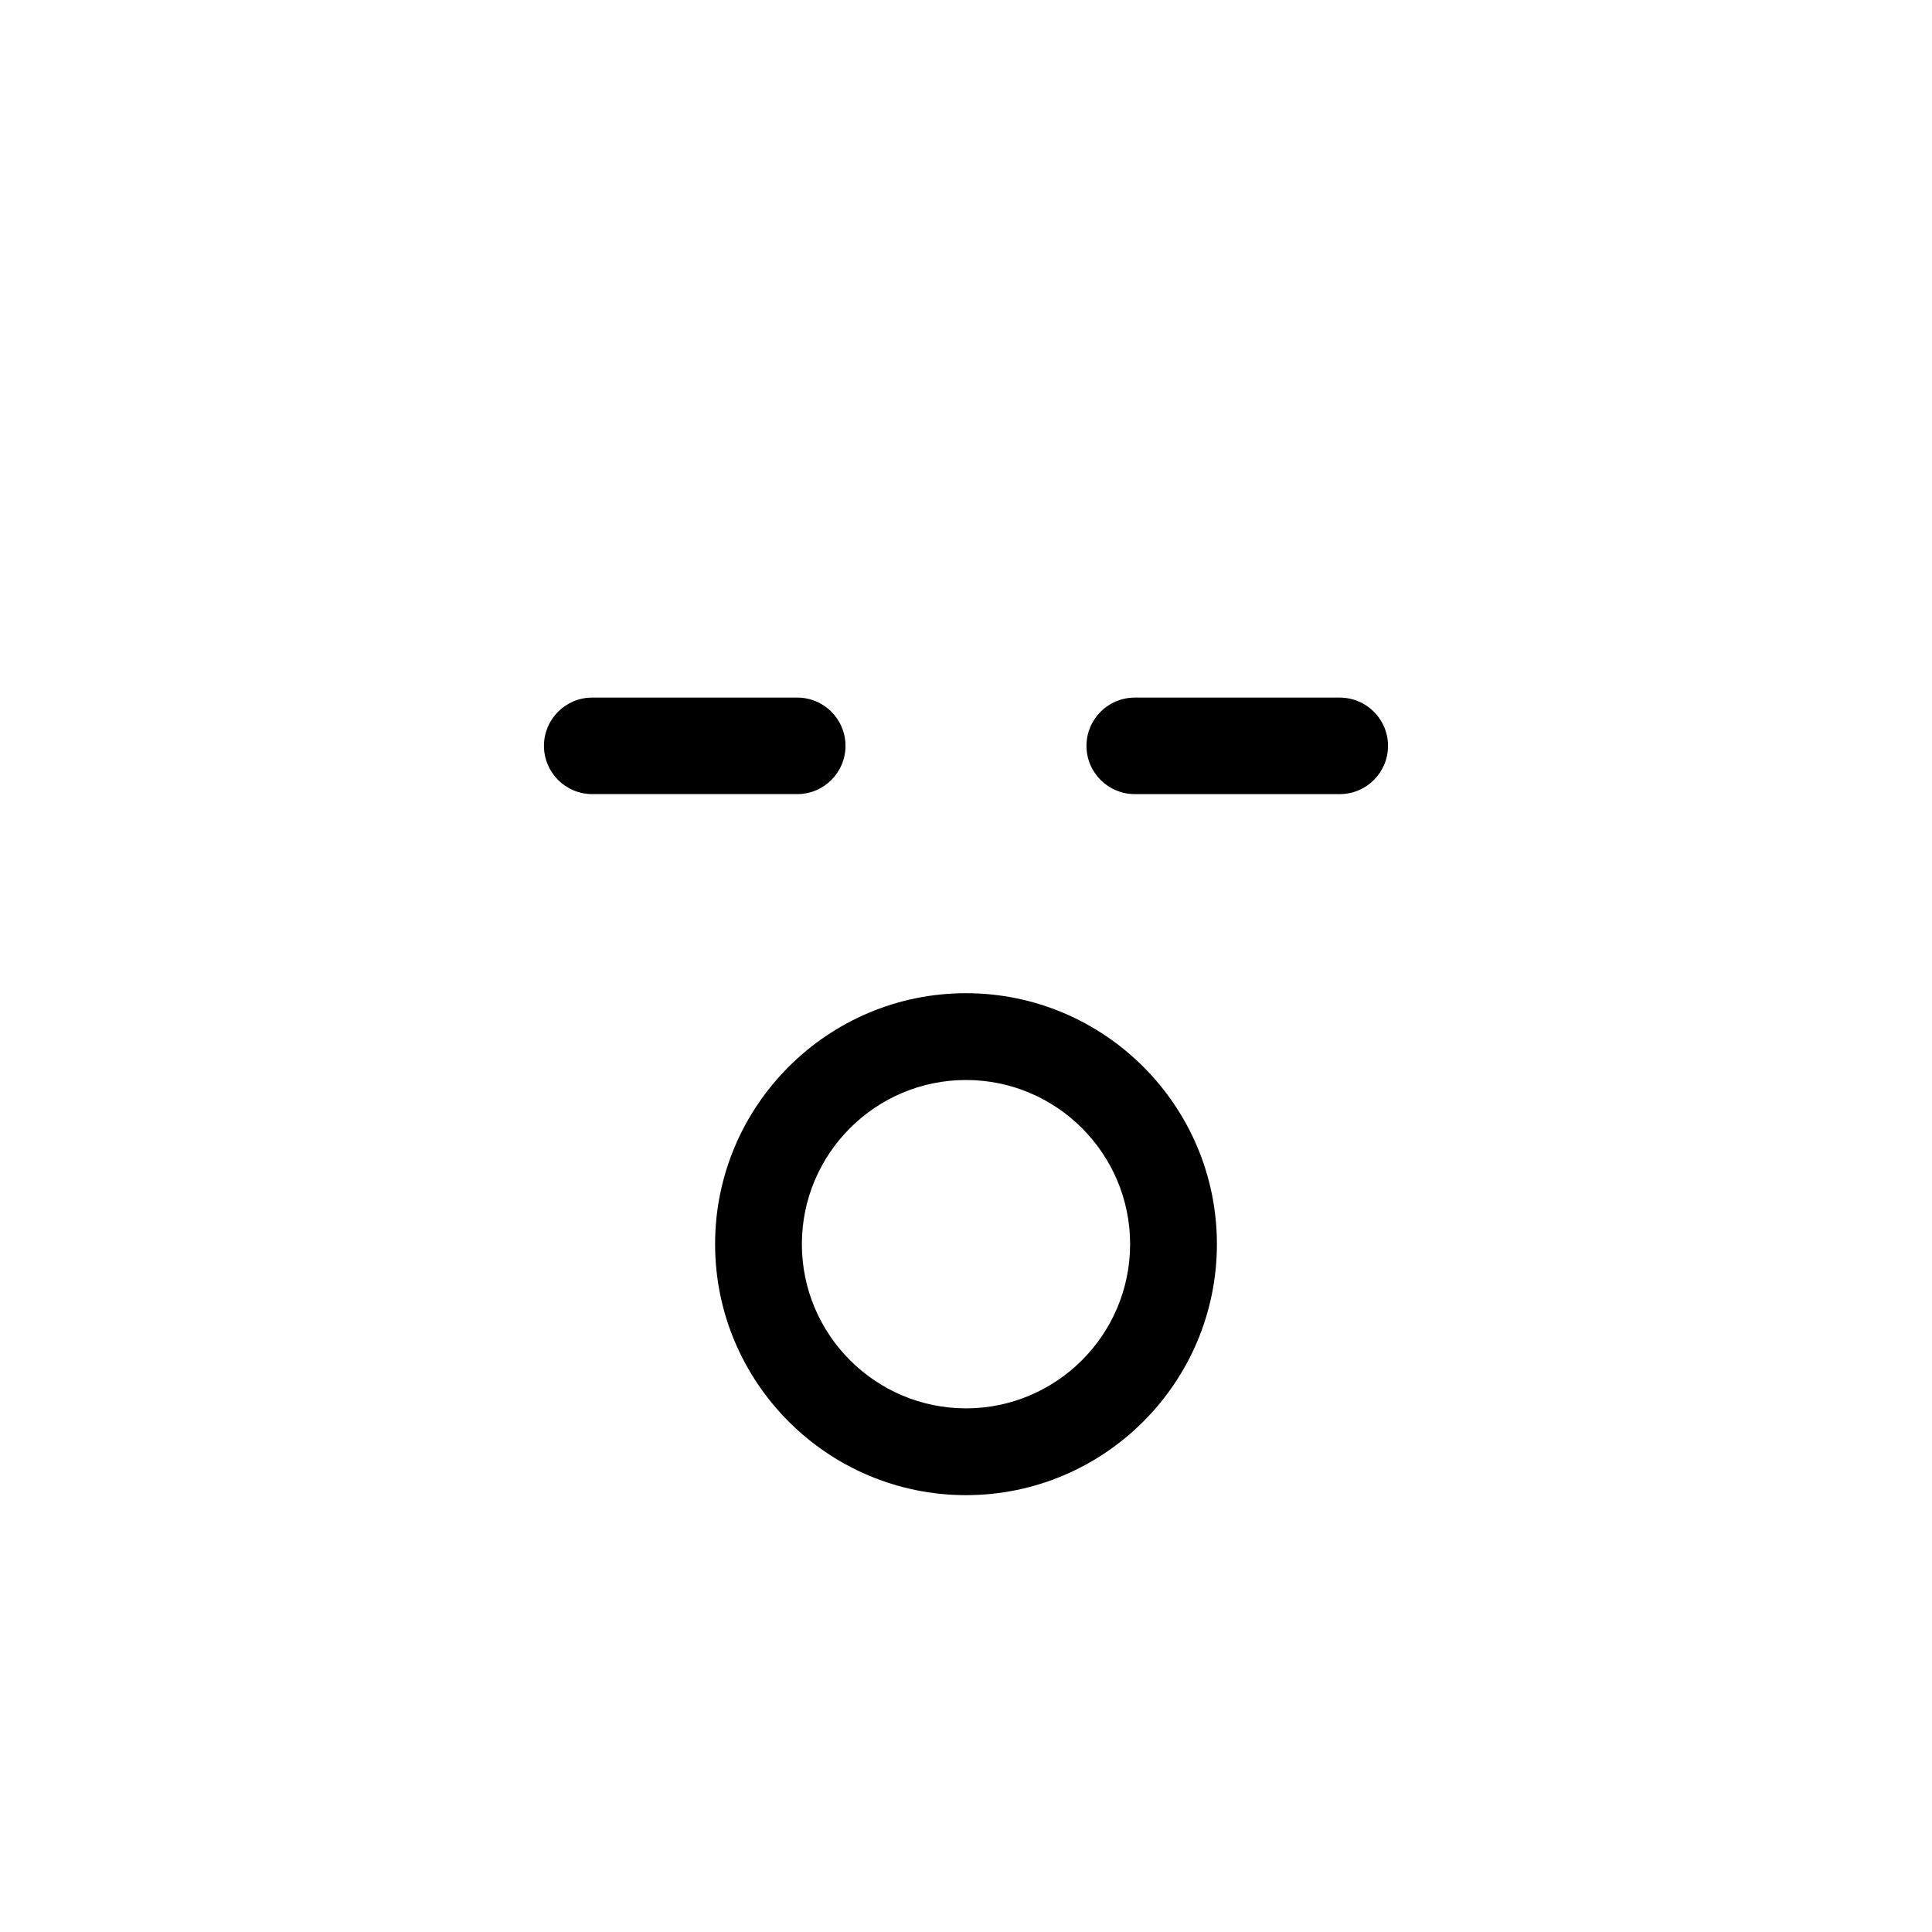 <?xml version="1.0" encoding="utf-8"?>
<!-- Generator: Adobe Illustrator 16.0.0, SVG Export Plug-In . SVG Version: 6.00 Build 0)  -->
<!DOCTYPE svg PUBLIC "-//W3C//DTD SVG 1.1//EN" "http://www.w3.org/Graphics/SVG/1.1/DTD/svg11.dtd">
<svg version="1.1" id="Layer_1_copy" xmlns="http://www.w3.org/2000/svg" xmlns:xlink="http://www.w3.org/1999/xlink" x="0px"
	 y="0px" width="126px" height="126px" viewBox="0 0 126 126" enable-background="new 0 0 126 126" xml:space="preserve">
<path stroke="#6D6E70" stroke-width="0" stroke-linecap="round" stroke-linejoin="round" d="M35.476,48.642
	c0-1.738,1.409-3.147,3.146-3.147h13.373c1.738,0,3.146,1.409,3.146,3.147s-1.408,3.147-3.146,3.147H38.622
	C36.885,51.789,35.476,50.38,35.476,48.642z M70.857,48.643c0-1.738,1.409-3.147,3.147-3.147h13.372
	c1.738,0,3.147,1.409,3.147,3.147s-1.409,3.147-3.147,3.147H74.005C72.267,51.79,70.857,50.38,70.857,48.643z M46.637,81.139
	c0,9.027,7.34,16.371,16.363,16.371c9.022,0,16.363-7.344,16.363-16.371c0-9.024-7.341-16.365-16.363-16.365
	C53.977,64.774,46.637,72.115,46.637,81.139z M63,70.435c5.901,0,10.703,4.803,10.703,10.705c0,5.905-4.802,10.709-10.703,10.709
	c-5.902,0-10.704-4.805-10.704-10.709C52.296,75.237,57.098,70.435,63,70.435z"/>
</svg>
